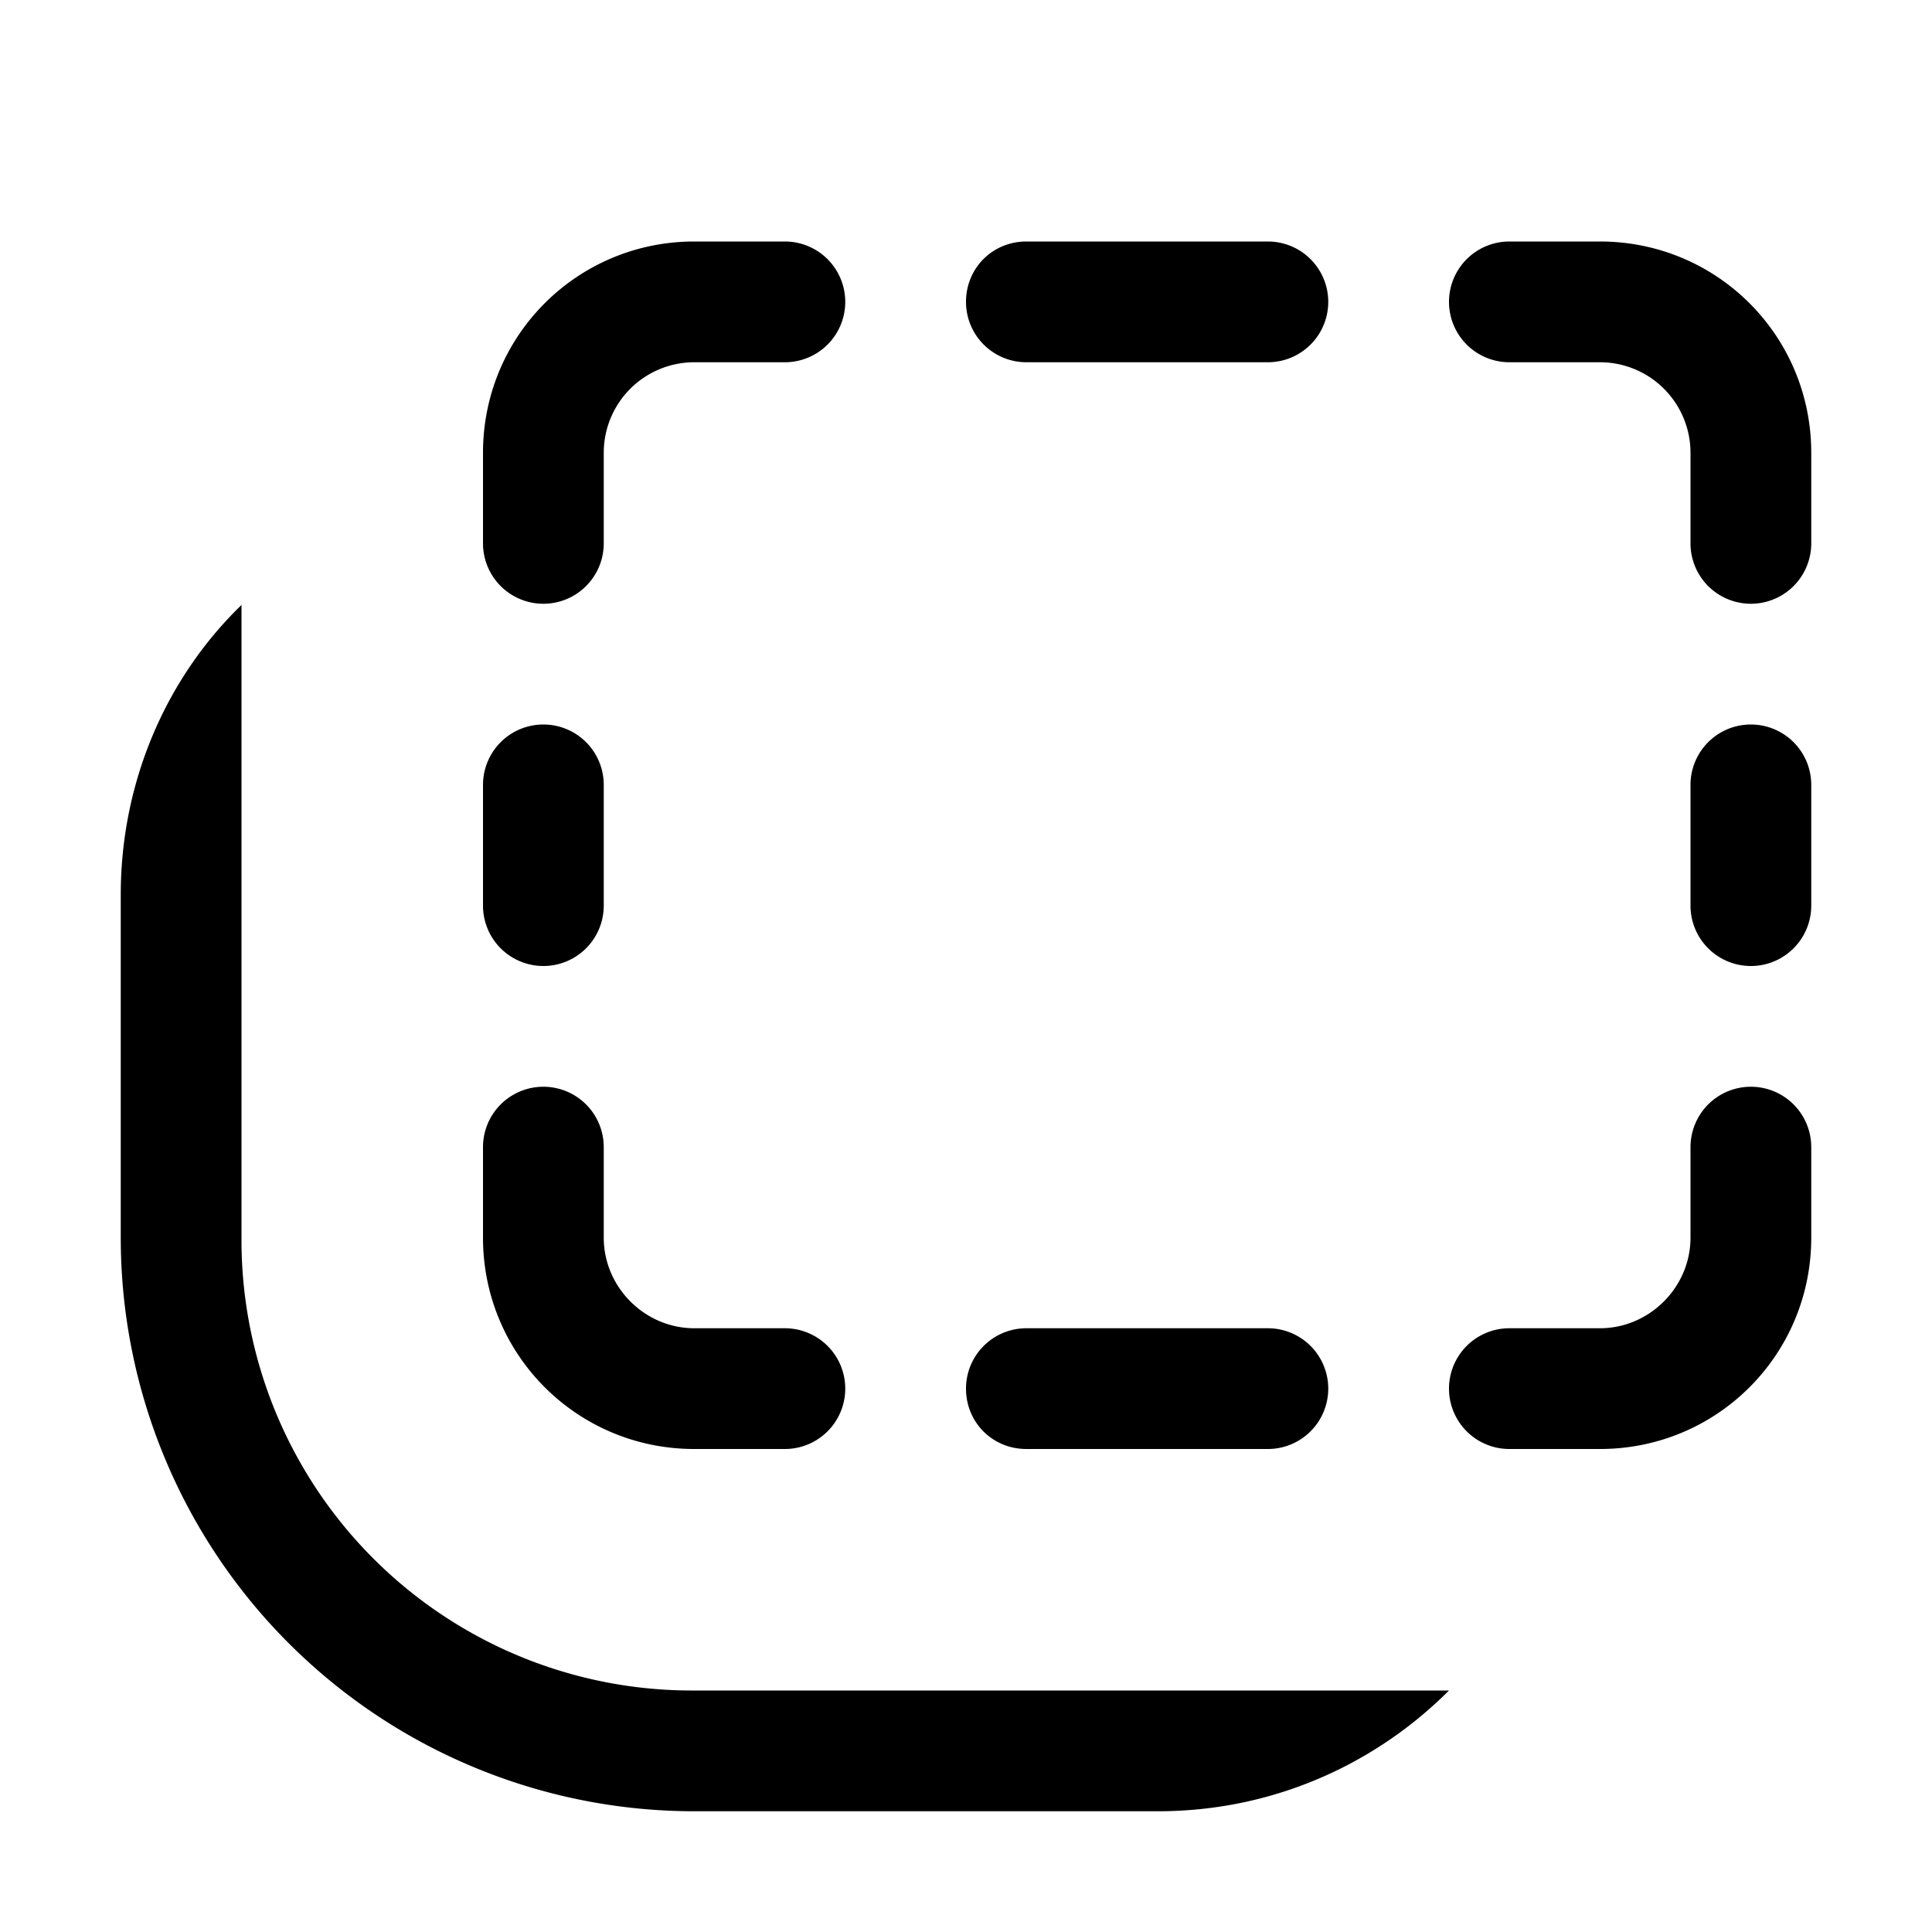 <svg width="16" height="16" viewBox="0 0 16 16" xmlns="http://www.w3.org/2000/svg"><path d="M4 3.75C4 2.78 4.78 2 5.75 2h.75a.5.5 0 0 1 0 1h-.75a.75.75 0 0 0-.75.75v.75a.5.5 0 0 1-1 0v-.75ZM8 2.5c0-.28.22-.5.5-.5h2a.5.5 0 0 1 0 1h-2a.5.5 0 0 1-.5-.5Zm5.25-.5c.97 0 1.75.78 1.75 1.75v.75a.5.5 0 0 1-1 0v-.75a.75.75 0 0 0-.75-.75h-.75a.5.5 0 0 1 0-1h.75ZM8 11.5c0 .28.22.5.5.5h2a.5.5 0 0 0 0-1h-2a.5.5 0 0 0-.5.5Zm-2.25.5C4.78 12 4 11.22 4 10.25V9.5a.5.5 0 0 1 1 0v.75c0 .41.34.75.75.75h.75a.5.5 0 0 1 0 1h-.75ZM15 10.25c0 .97-.78 1.75-1.75 1.75h-.75a.5.5 0 0 1 0-1h.75c.41 0 .75-.34.75-.75V9.5a.5.5 0 0 1 1 0v.75ZM4.5 6a.5.5 0 0 0-.5.5v1a.5.5 0 0 0 1 0v-1a.5.5 0 0 0-.5-.5Zm9.5.5a.5.5 0 0 1 1 0v1a.5.5 0 0 1-1 0v-1ZM1 7.41c0-.94.38-1.8 1-2.4v5.24A3.73 3.73 0 0 0 5.75 14H12c-.62.62-1.47 1-2.41 1H5.75A4.75 4.75 0 0 1 1 10.25V7.41Z"/></svg>